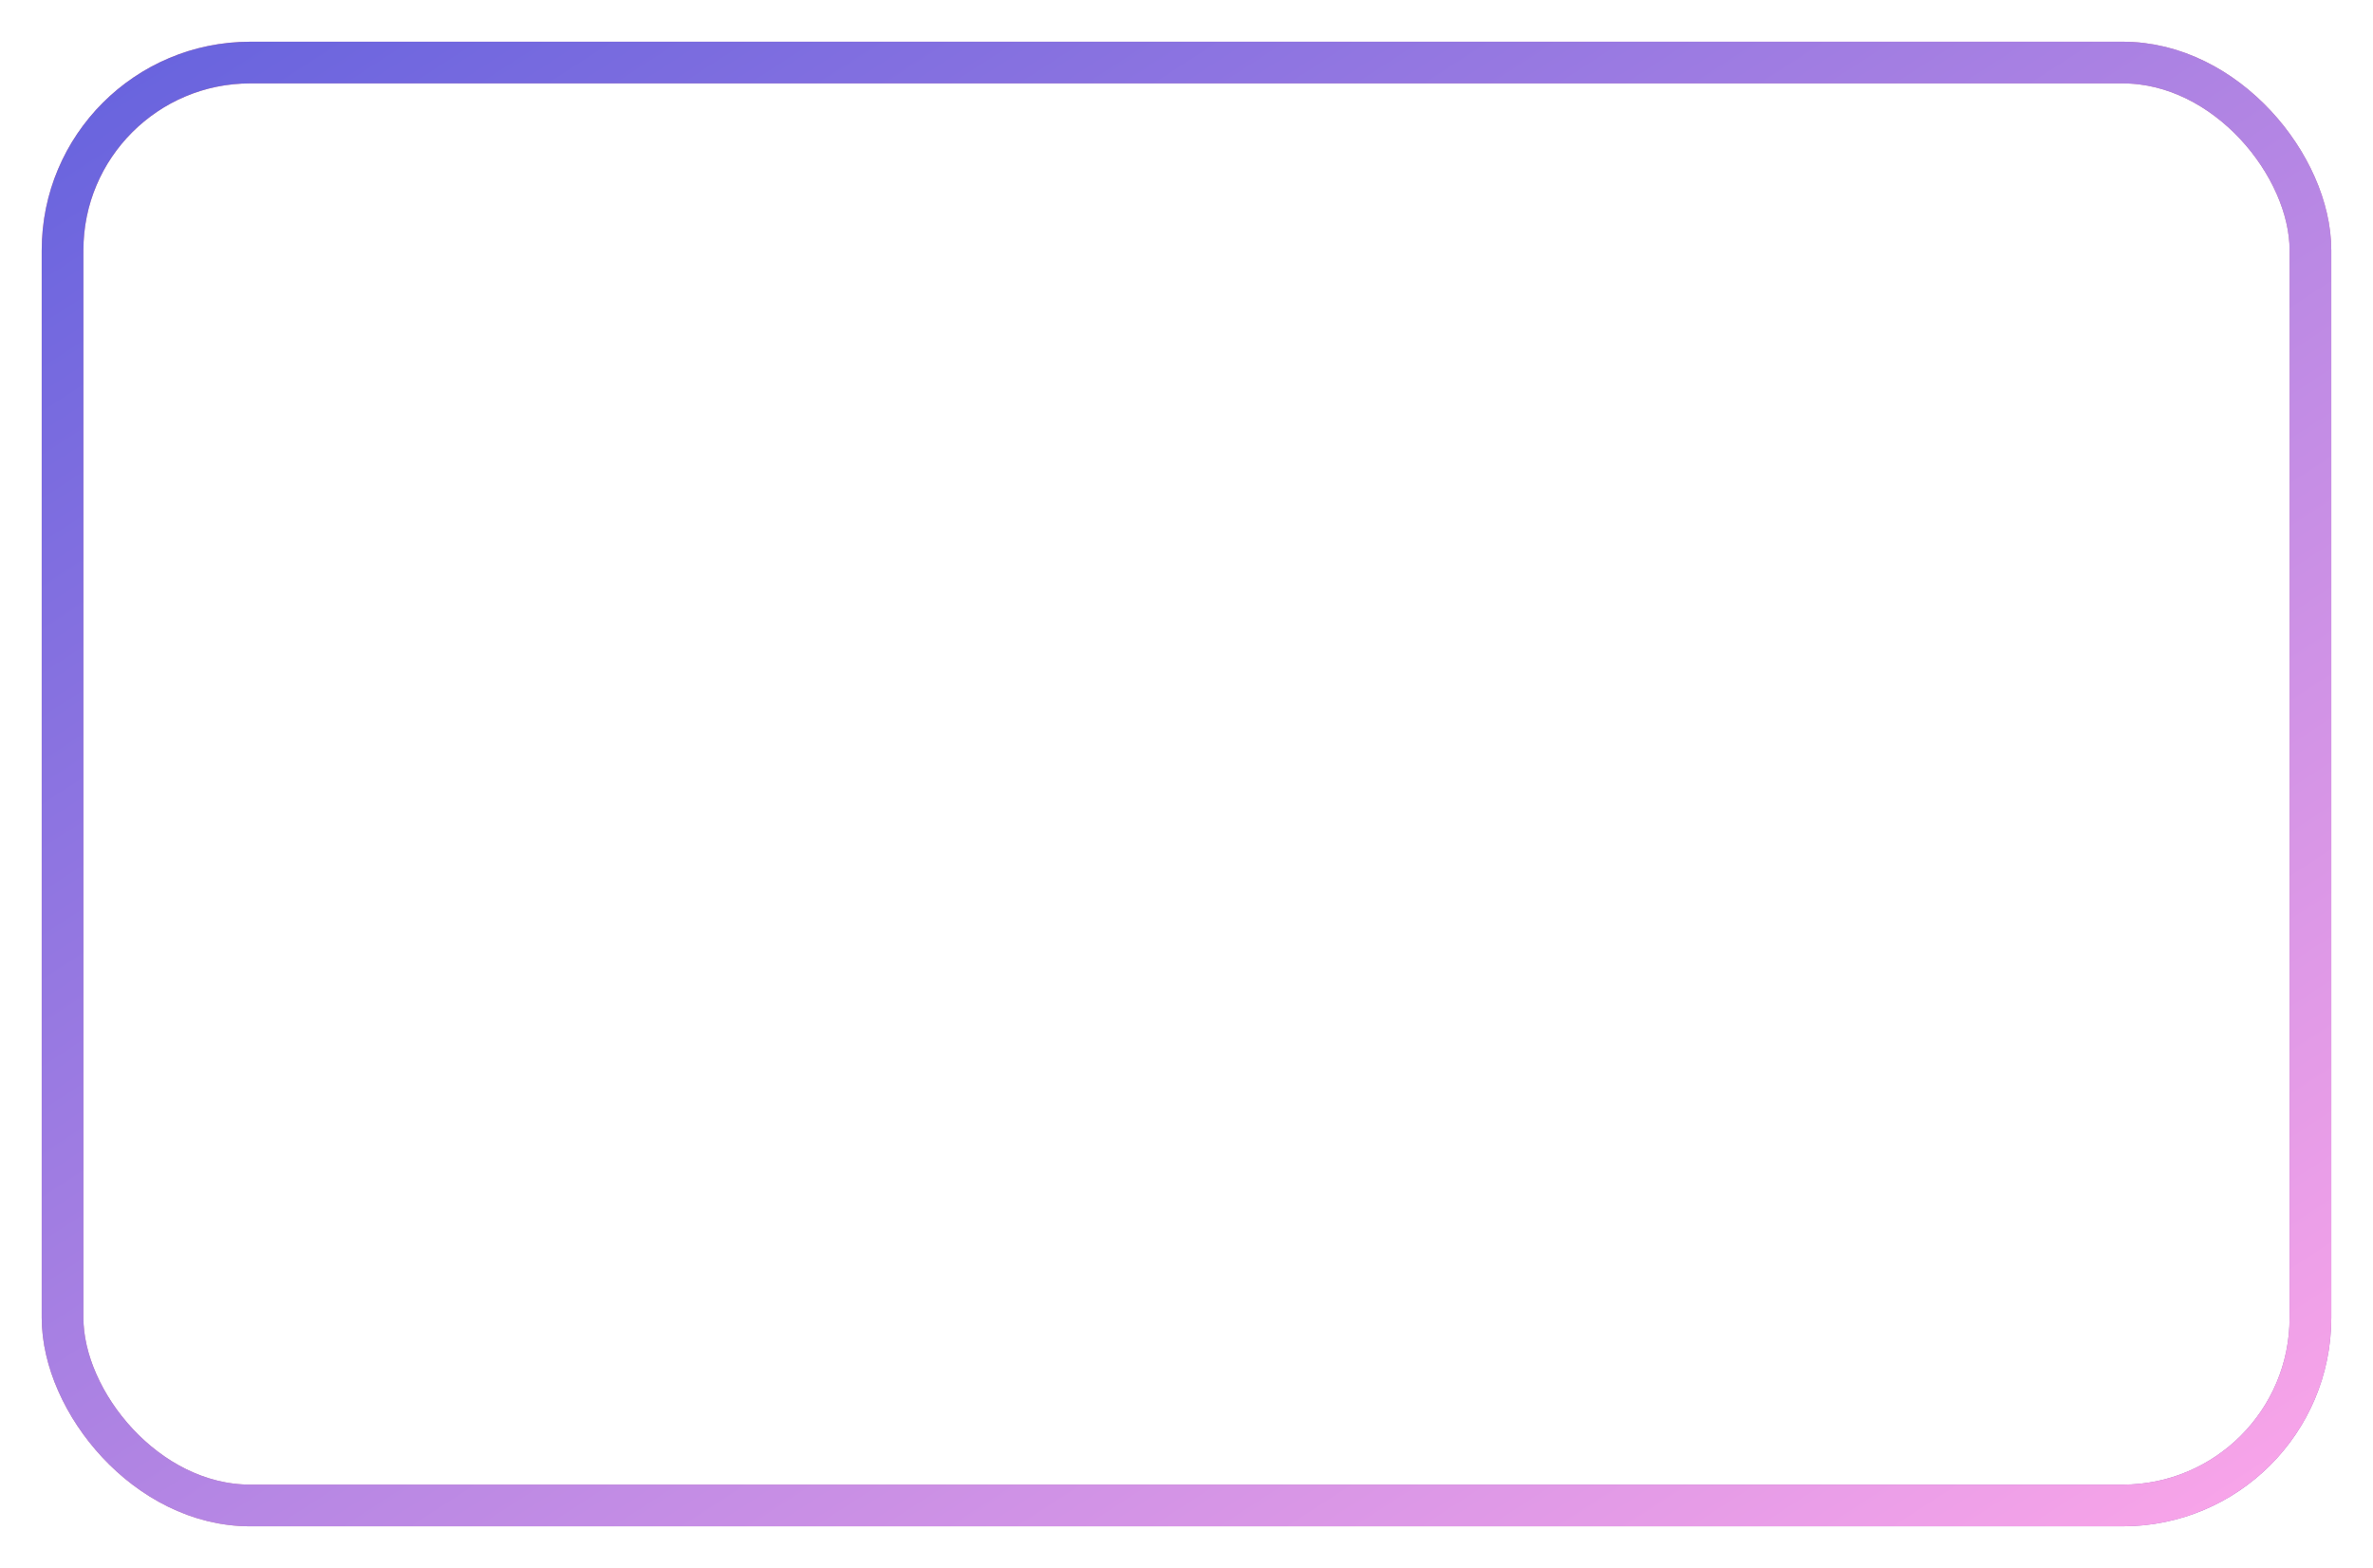 <?xml version="1.0" encoding="UTF-8"?> <svg xmlns="http://www.w3.org/2000/svg" width="569" height="376" viewBox="0 0 569 376" fill="none"><g filter="url(#filter0_f_2335_5)"><rect x="15" y="15" width="539" height="346" rx="45" stroke="url(#paint0_linear_2335_5)" stroke-opacity="0.6" stroke-width="10"></rect><rect x="15" y="15" width="539" height="346" rx="45" stroke="url(#paint1_linear_2335_5)" stroke-width="10"></rect></g><defs><filter id="filter0_f_2335_5" x="0" y="0" width="569" height="376" filterUnits="userSpaceOnUse" color-interpolation-filters="sRGB"><feFlood flood-opacity="0" result="BackgroundImageFix"></feFlood><feBlend mode="normal" in="SourceGraphic" in2="BackgroundImageFix" result="shape"></feBlend><feGaussianBlur stdDeviation="5" result="effect1_foregroundBlur_2335_5"></feGaussianBlur></filter><linearGradient id="paint0_linear_2335_5" x1="-235.681" y1="189.826" x2="73.951" y2="667.322" gradientUnits="userSpaceOnUse"><stop stop-color="#E25544"></stop><stop offset="1" stop-color="#620C90"></stop></linearGradient><linearGradient id="paint1_linear_2335_5" x1="-240.774" y1="193.128" x2="74.889" y2="679.923" gradientUnits="userSpaceOnUse"><stop stop-color="#6964DE"></stop><stop offset="1" stop-color="#FCA6E9"></stop></linearGradient></defs></svg> 